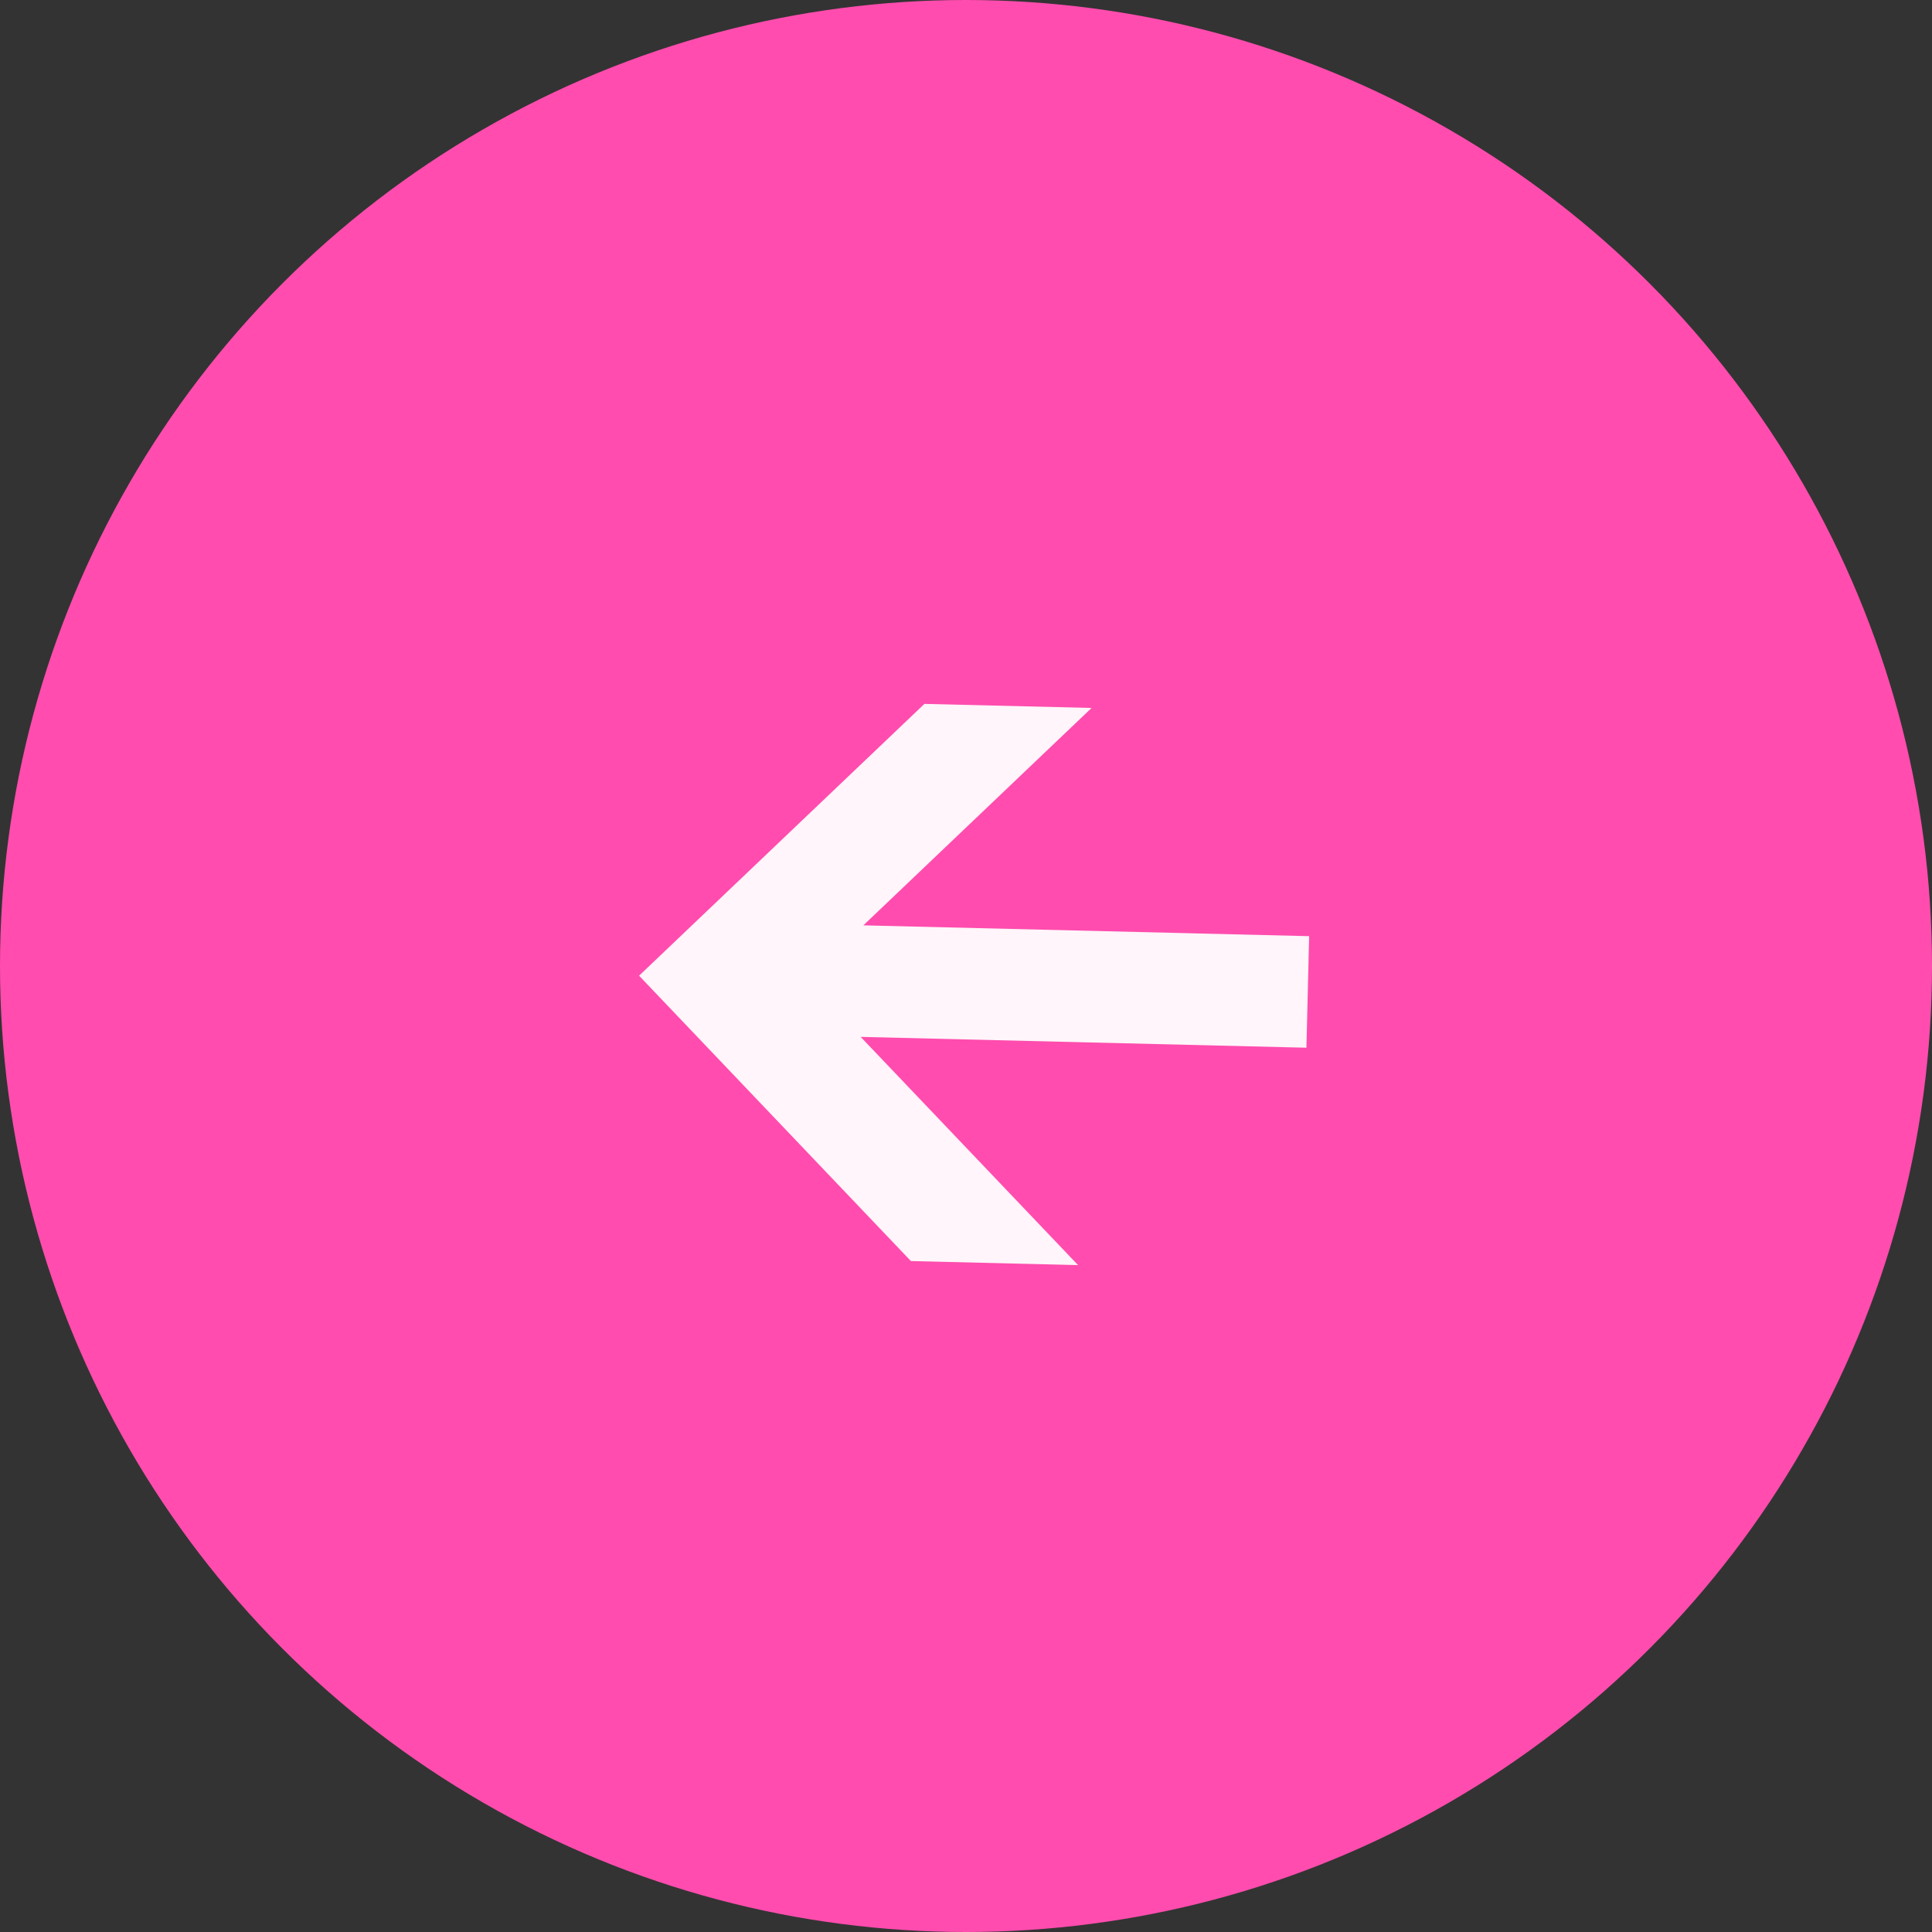 <?xml version="1.0" encoding="UTF-8"?> <svg xmlns="http://www.w3.org/2000/svg" width="97" height="97" viewBox="0 0 97 97" fill="none"><rect x="0" y="0" width="97" height="97" fill="#333333" stroke="none"/><circle cx="48.5" cy="48.5" r="48.5" transform="matrix(-1 0 0 1 97 0)" fill="#FF4CAE"></circle><g clip-path="url(#clip0_164_1596)"><path d="M32.086 48.987L46.412 35.34L54.806 35.544L43.347 46.459L65.728 47.002L65.592 52.603L43.211 52.059L54.127 63.518L45.733 63.314L32.086 48.987Z" fill="#FFF5FA"></path></g><defs><clipPath id="clip0_164_1596"><rect width="64.667" height="64.667" fill="white" transform="matrix(0 1 1 0 16.333 17)"></rect></clipPath></defs></svg> 